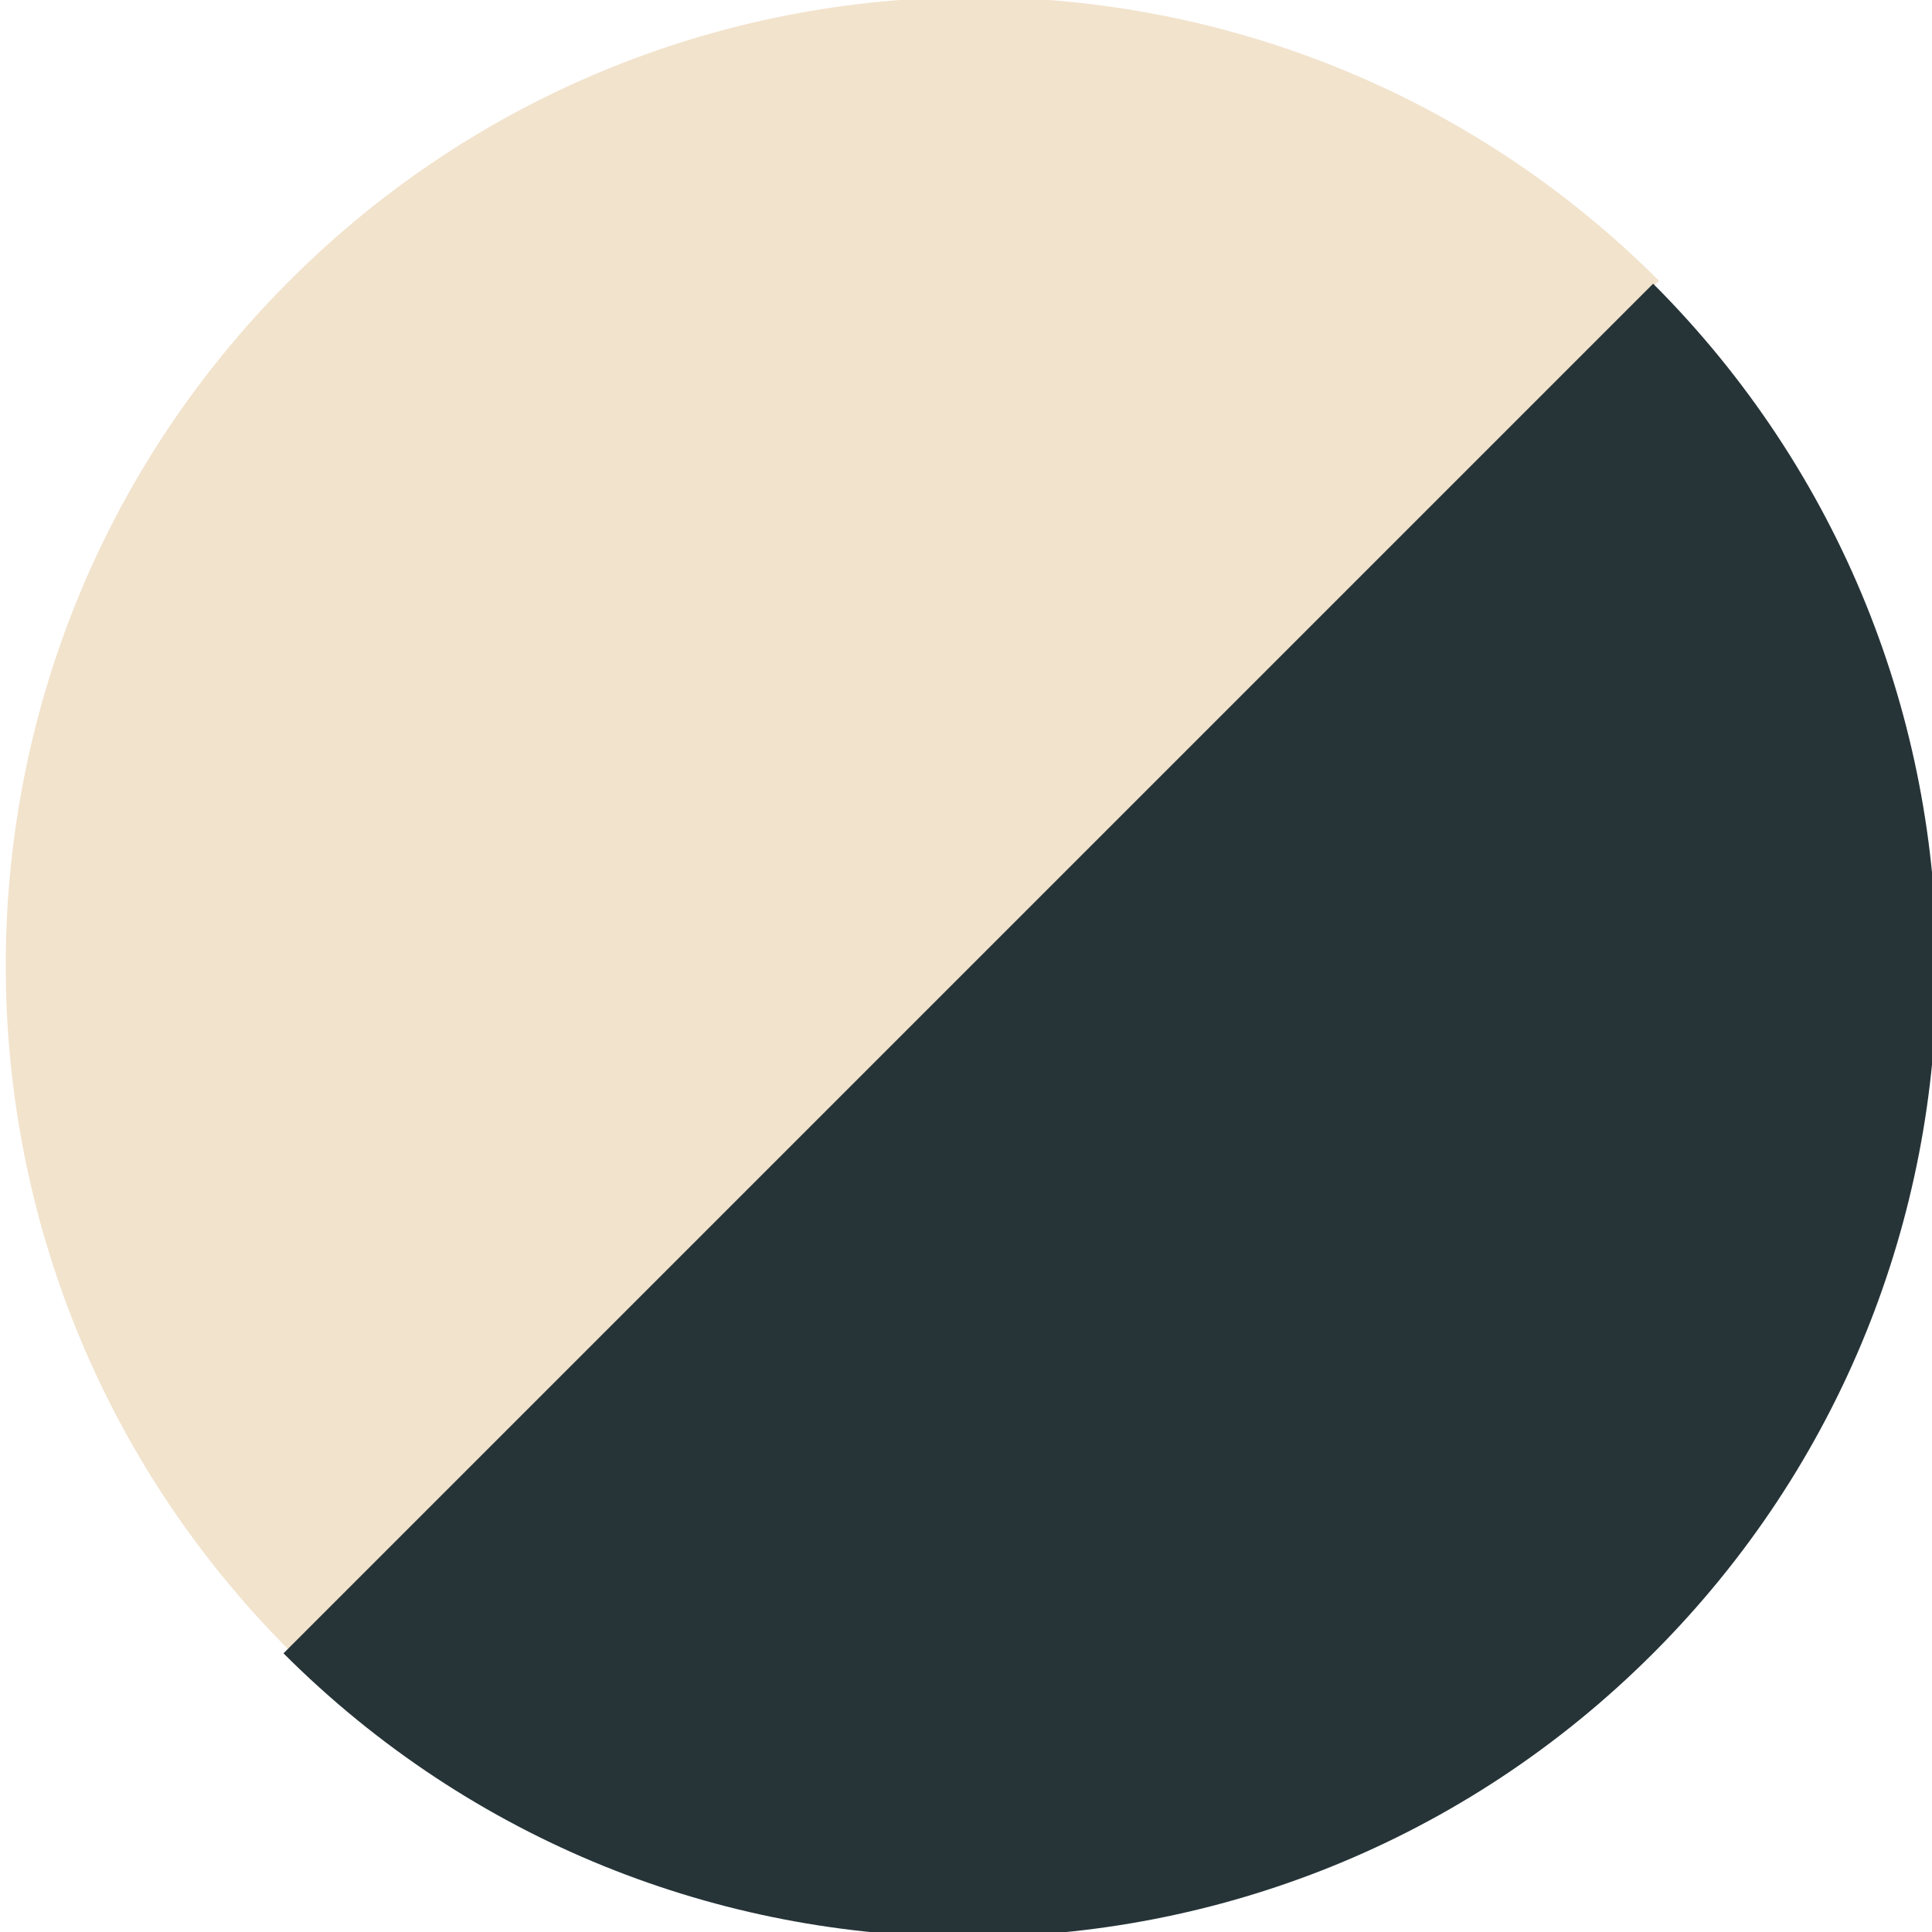 <svg xmlns="http://www.w3.org/2000/svg" xml:space="preserve" style="fill-rule:evenodd;clip-rule:evenodd;stroke-linejoin:round;stroke-miterlimit:2" viewBox="0 0 512 512"><path d="M5077.53 3266.2c0-778.83-631.38-1410.2-1410.21-1410.2-778.84 0-1410.21 631.37-1410.21 1410.2h2820.42Z" style="fill:#f2e3cd" transform="rotate(-45 54.153 919.213) scale(.182)"></path><path d="M5077.53 3266.2c0-778.83-631.38-1410.2-1410.21-1410.2-778.84 0-1410.21 631.37-1410.21 1410.2h2820.42Z" style="fill:#263438" transform="scale(.182 -.182) rotate(45 8183.6 -1796.937)"></path></svg>